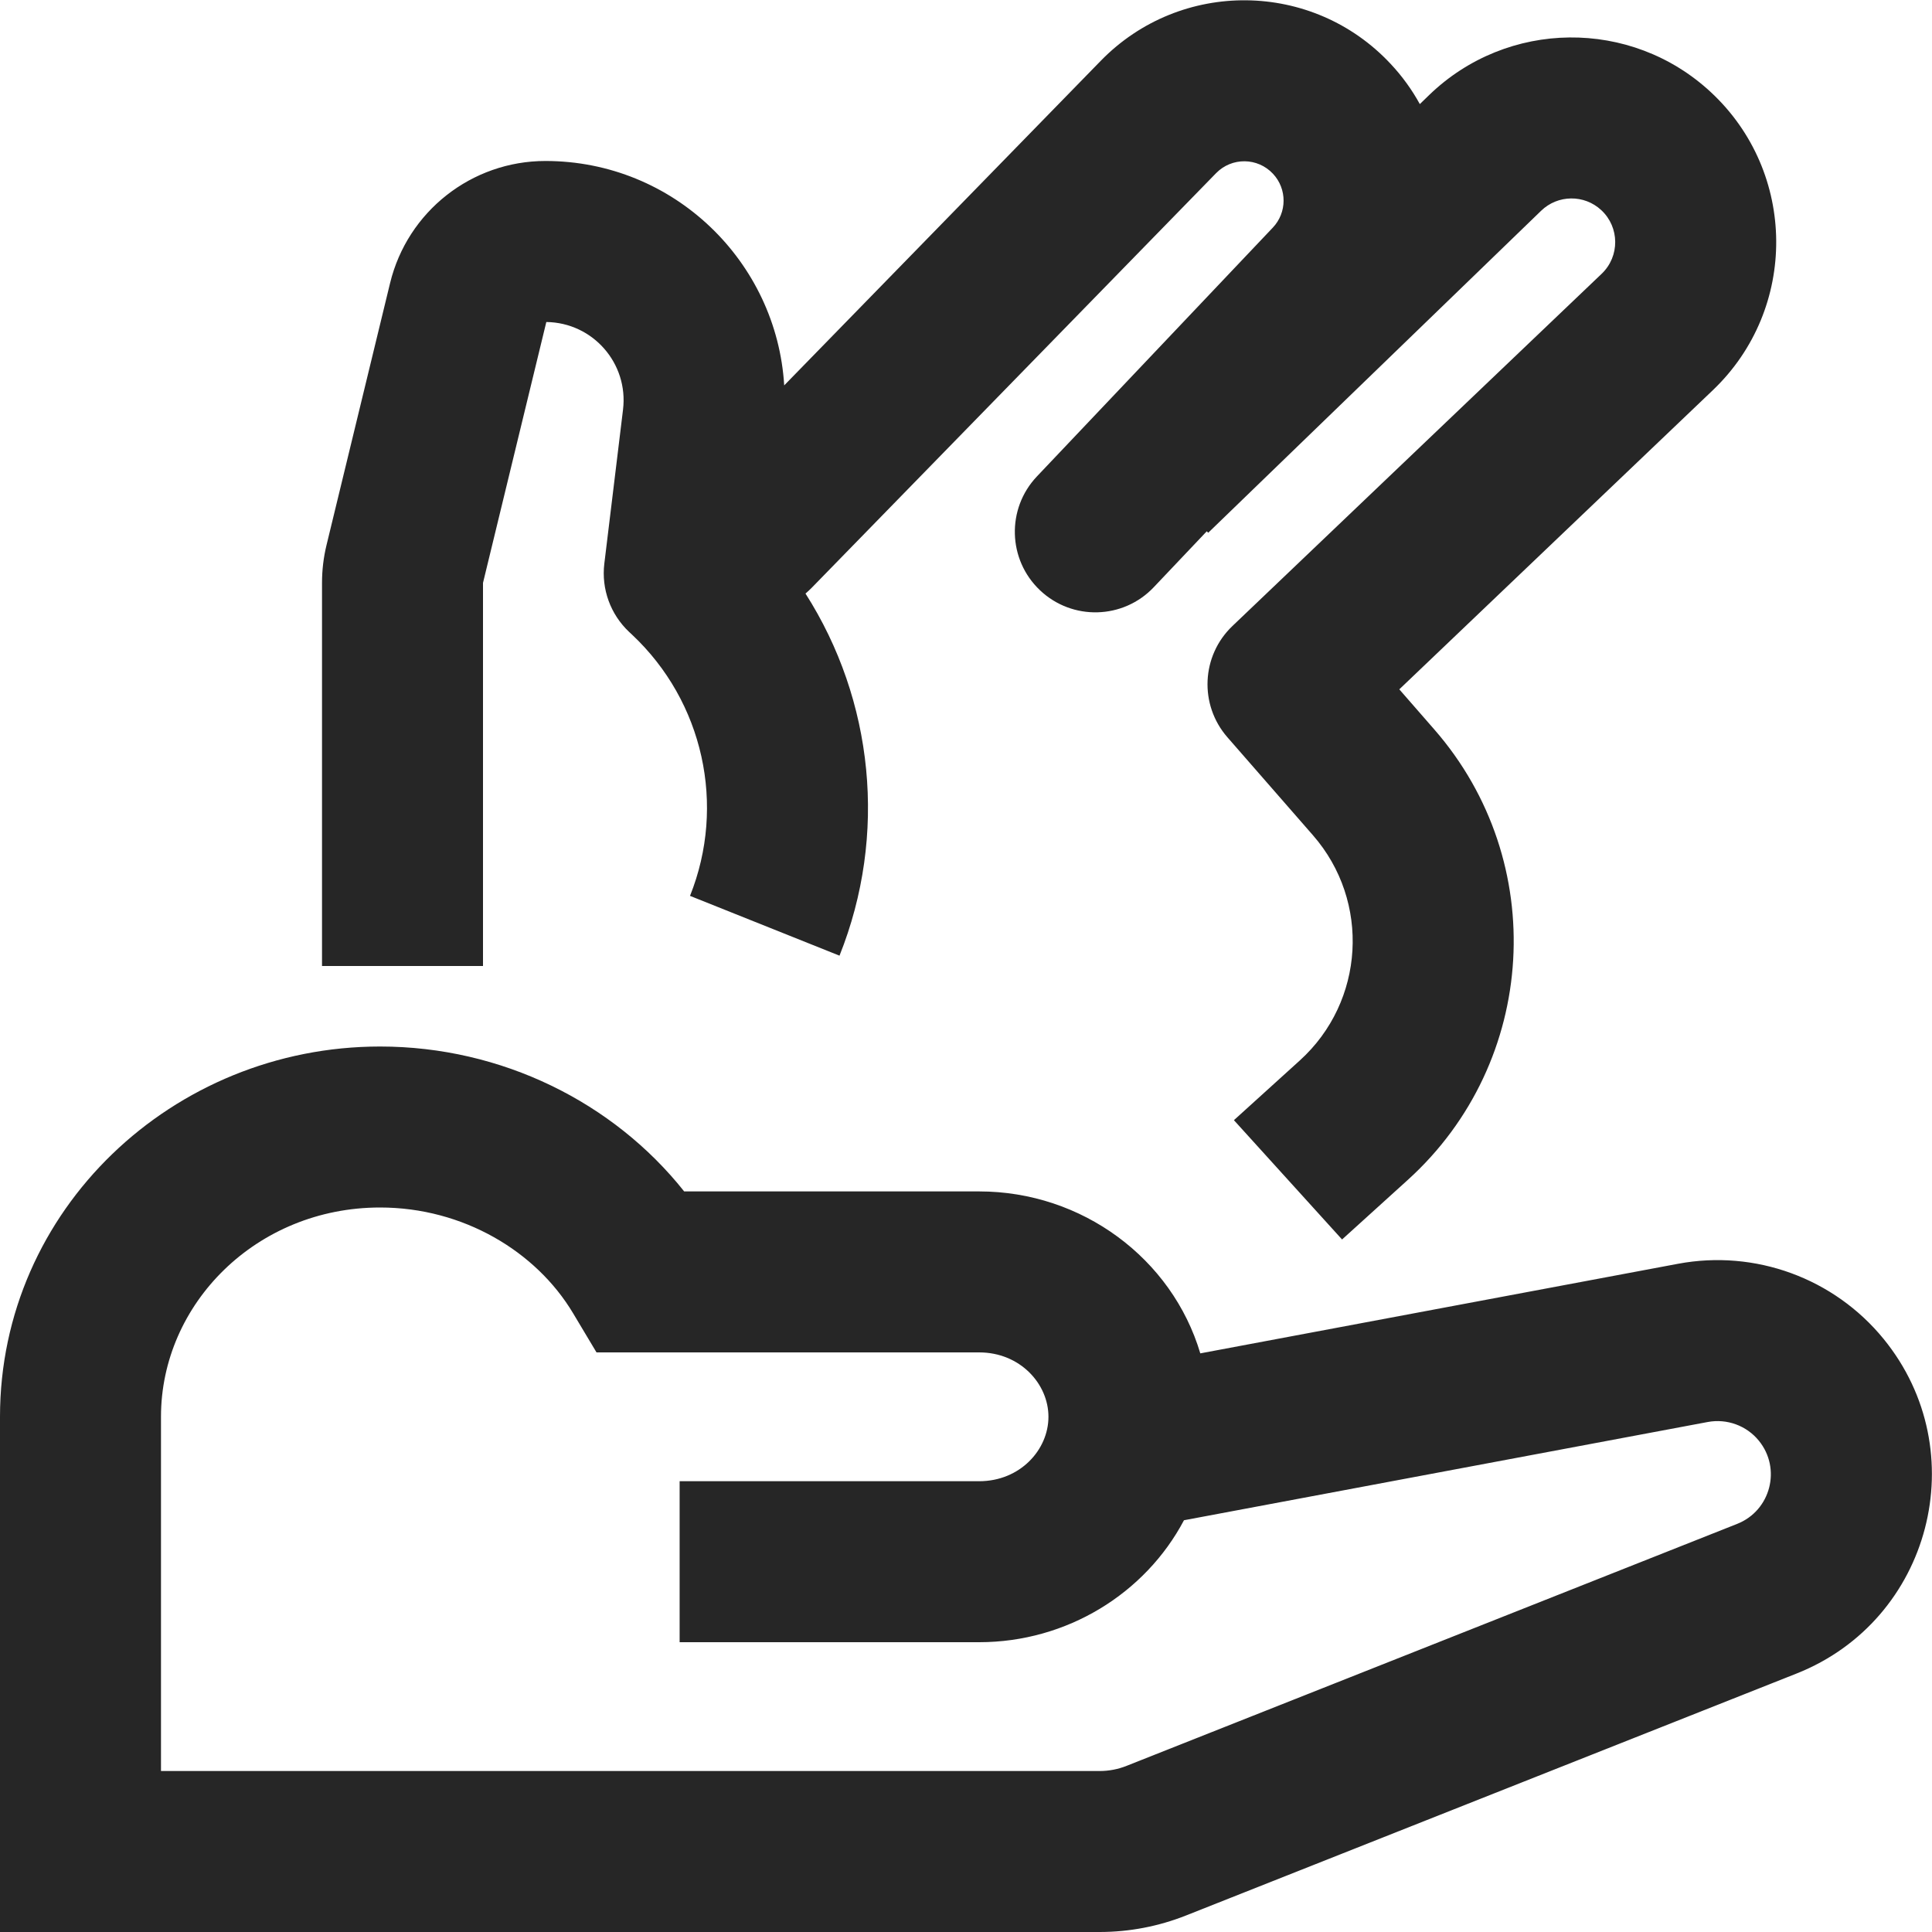<svg width="40" height="40" viewBox="0 0 40 40" fill="none" xmlns="http://www.w3.org/2000/svg">
<path fill-rule="evenodd" clip-rule="evenodd" d="M28.793 1.324C27.178 -0.407 24.445 -0.437 22.792 1.257L16.236 7.979C16.082 5.422 13.956 3.333 11.292 3.333C9.765 3.333 8.436 4.378 8.076 5.862L6.761 11.282C6.698 11.54 6.667 11.803 6.667 12.068V20H10V12.068L11.311 6.667C12.273 6.678 13.015 7.522 12.899 8.481L12.512 11.668C12.448 12.195 12.639 12.72 13.026 13.084L13.088 13.142C14.561 14.526 15.037 16.671 14.286 18.548L17.381 19.786C18.382 17.282 18.084 14.494 16.677 12.289C16.719 12.253 16.76 12.215 16.8 12.175L25.178 3.585C25.503 3.252 26.039 3.258 26.356 3.598C26.65 3.912 26.648 4.401 26.352 4.713L21.468 9.864C20.835 10.532 20.863 11.587 21.531 12.22C22.199 12.854 23.254 12.826 23.887 12.158L24.985 11L25.015 11.03L31.908 4.363C32.253 4.029 32.8 4.023 33.152 4.35C33.534 4.704 33.538 5.308 33.161 5.668L25.516 12.961C24.871 13.576 24.825 14.591 25.411 15.263L27.184 17.294C28.379 18.663 28.257 20.736 26.911 21.956L25.547 23.192L27.786 25.662L29.15 24.426C31.842 21.986 32.085 17.84 29.696 15.103L28.971 14.272L35.462 8.079C37.229 6.394 37.209 3.567 35.419 1.906C33.769 0.375 31.209 0.402 29.59 1.967L29.396 2.155C29.234 1.86 29.033 1.58 28.793 1.324ZM3.333 29.333C3.333 26.992 5.311 25 7.869 25C9.588 25 11.099 25.907 11.865 27.189L12.35 28H20.273C21.118 28 21.707 28.649 21.707 29.333C21.707 30.018 21.118 30.667 20.273 30.667H14.071V34H20.273C22.09 34 23.712 32.99 24.513 31.475L35.357 29.441C35.754 29.367 36.16 29.515 36.415 29.828C36.886 30.406 36.66 31.275 35.967 31.55L23.325 36.56C23.147 36.631 22.958 36.667 22.767 36.667H3.333V29.333ZM34.743 26.165L24.851 28.02C24.266 26.056 22.404 24.667 20.273 24.667H14.165C12.704 22.826 10.388 21.667 7.869 21.667C3.575 21.667 0 25.048 0 29.333V40H22.767C23.378 40 23.984 39.884 24.553 39.659L37.195 34.649C39.984 33.544 40.894 30.046 38.998 27.721C37.971 26.463 36.339 25.866 34.743 26.165Z" fill="#262626"/>
</svg>
